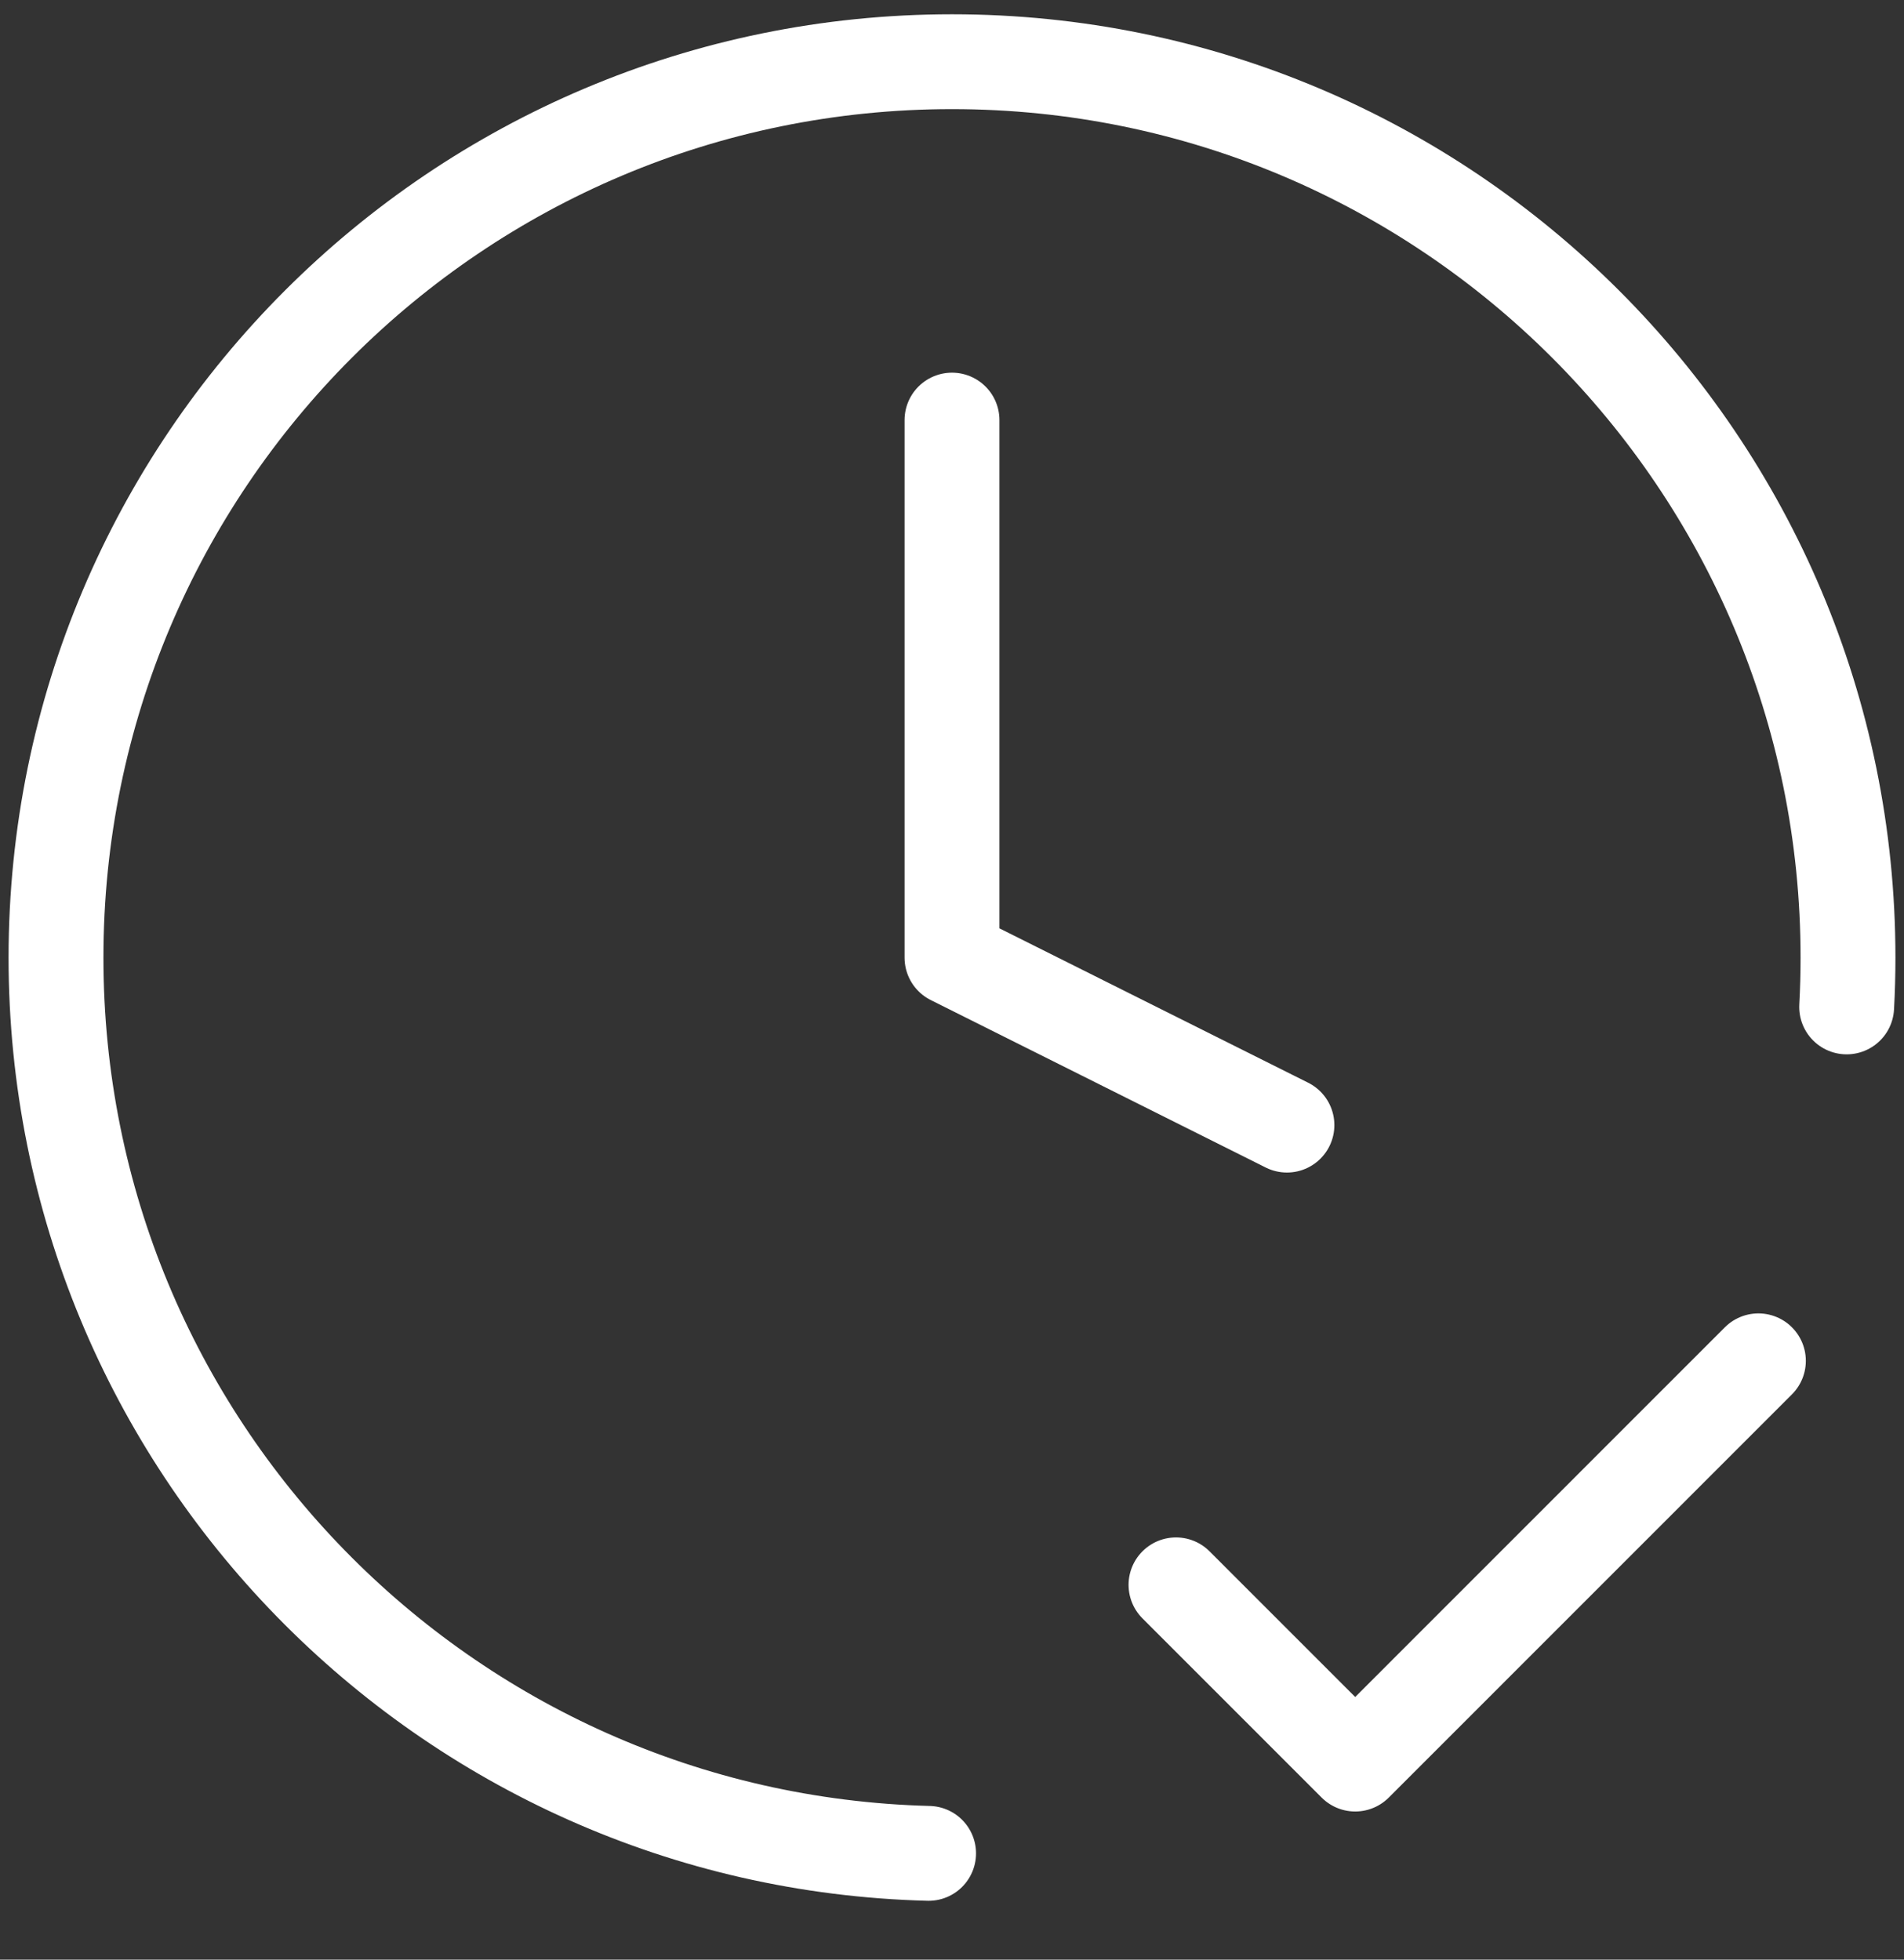 <svg width="34" height="35" viewBox="0 0 34 35" fill="none" xmlns="http://www.w3.org/2000/svg">
<rect x="0" y="0" width="34" height="35" fill="#333333" stroke="none"/>
<g clip-path="url(#clip0_18994_10371)">
<path d="M21 28.306L24.2 31.507L31.4 24.305M32.976 17.984C32.992 17.693 33 17.399 33 17.104C33 8.266 25.837 1.102 17 1.102C8.163 1.102 1 8.266 1 17.104C1 25.802 7.938 32.88 16.582 33.102M17 7.503V17.104L22.981 20.095" stroke="white" stroke-width="1.694" stroke-linecap="round" stroke-linejoin="round"/>
</g>
<defs>
<clipPath id="clip0_18994_10371">
<rect width="34" height="34" fill="white" transform="translate(0 0.102)"/>
</clipPath>
</defs>
</svg>
